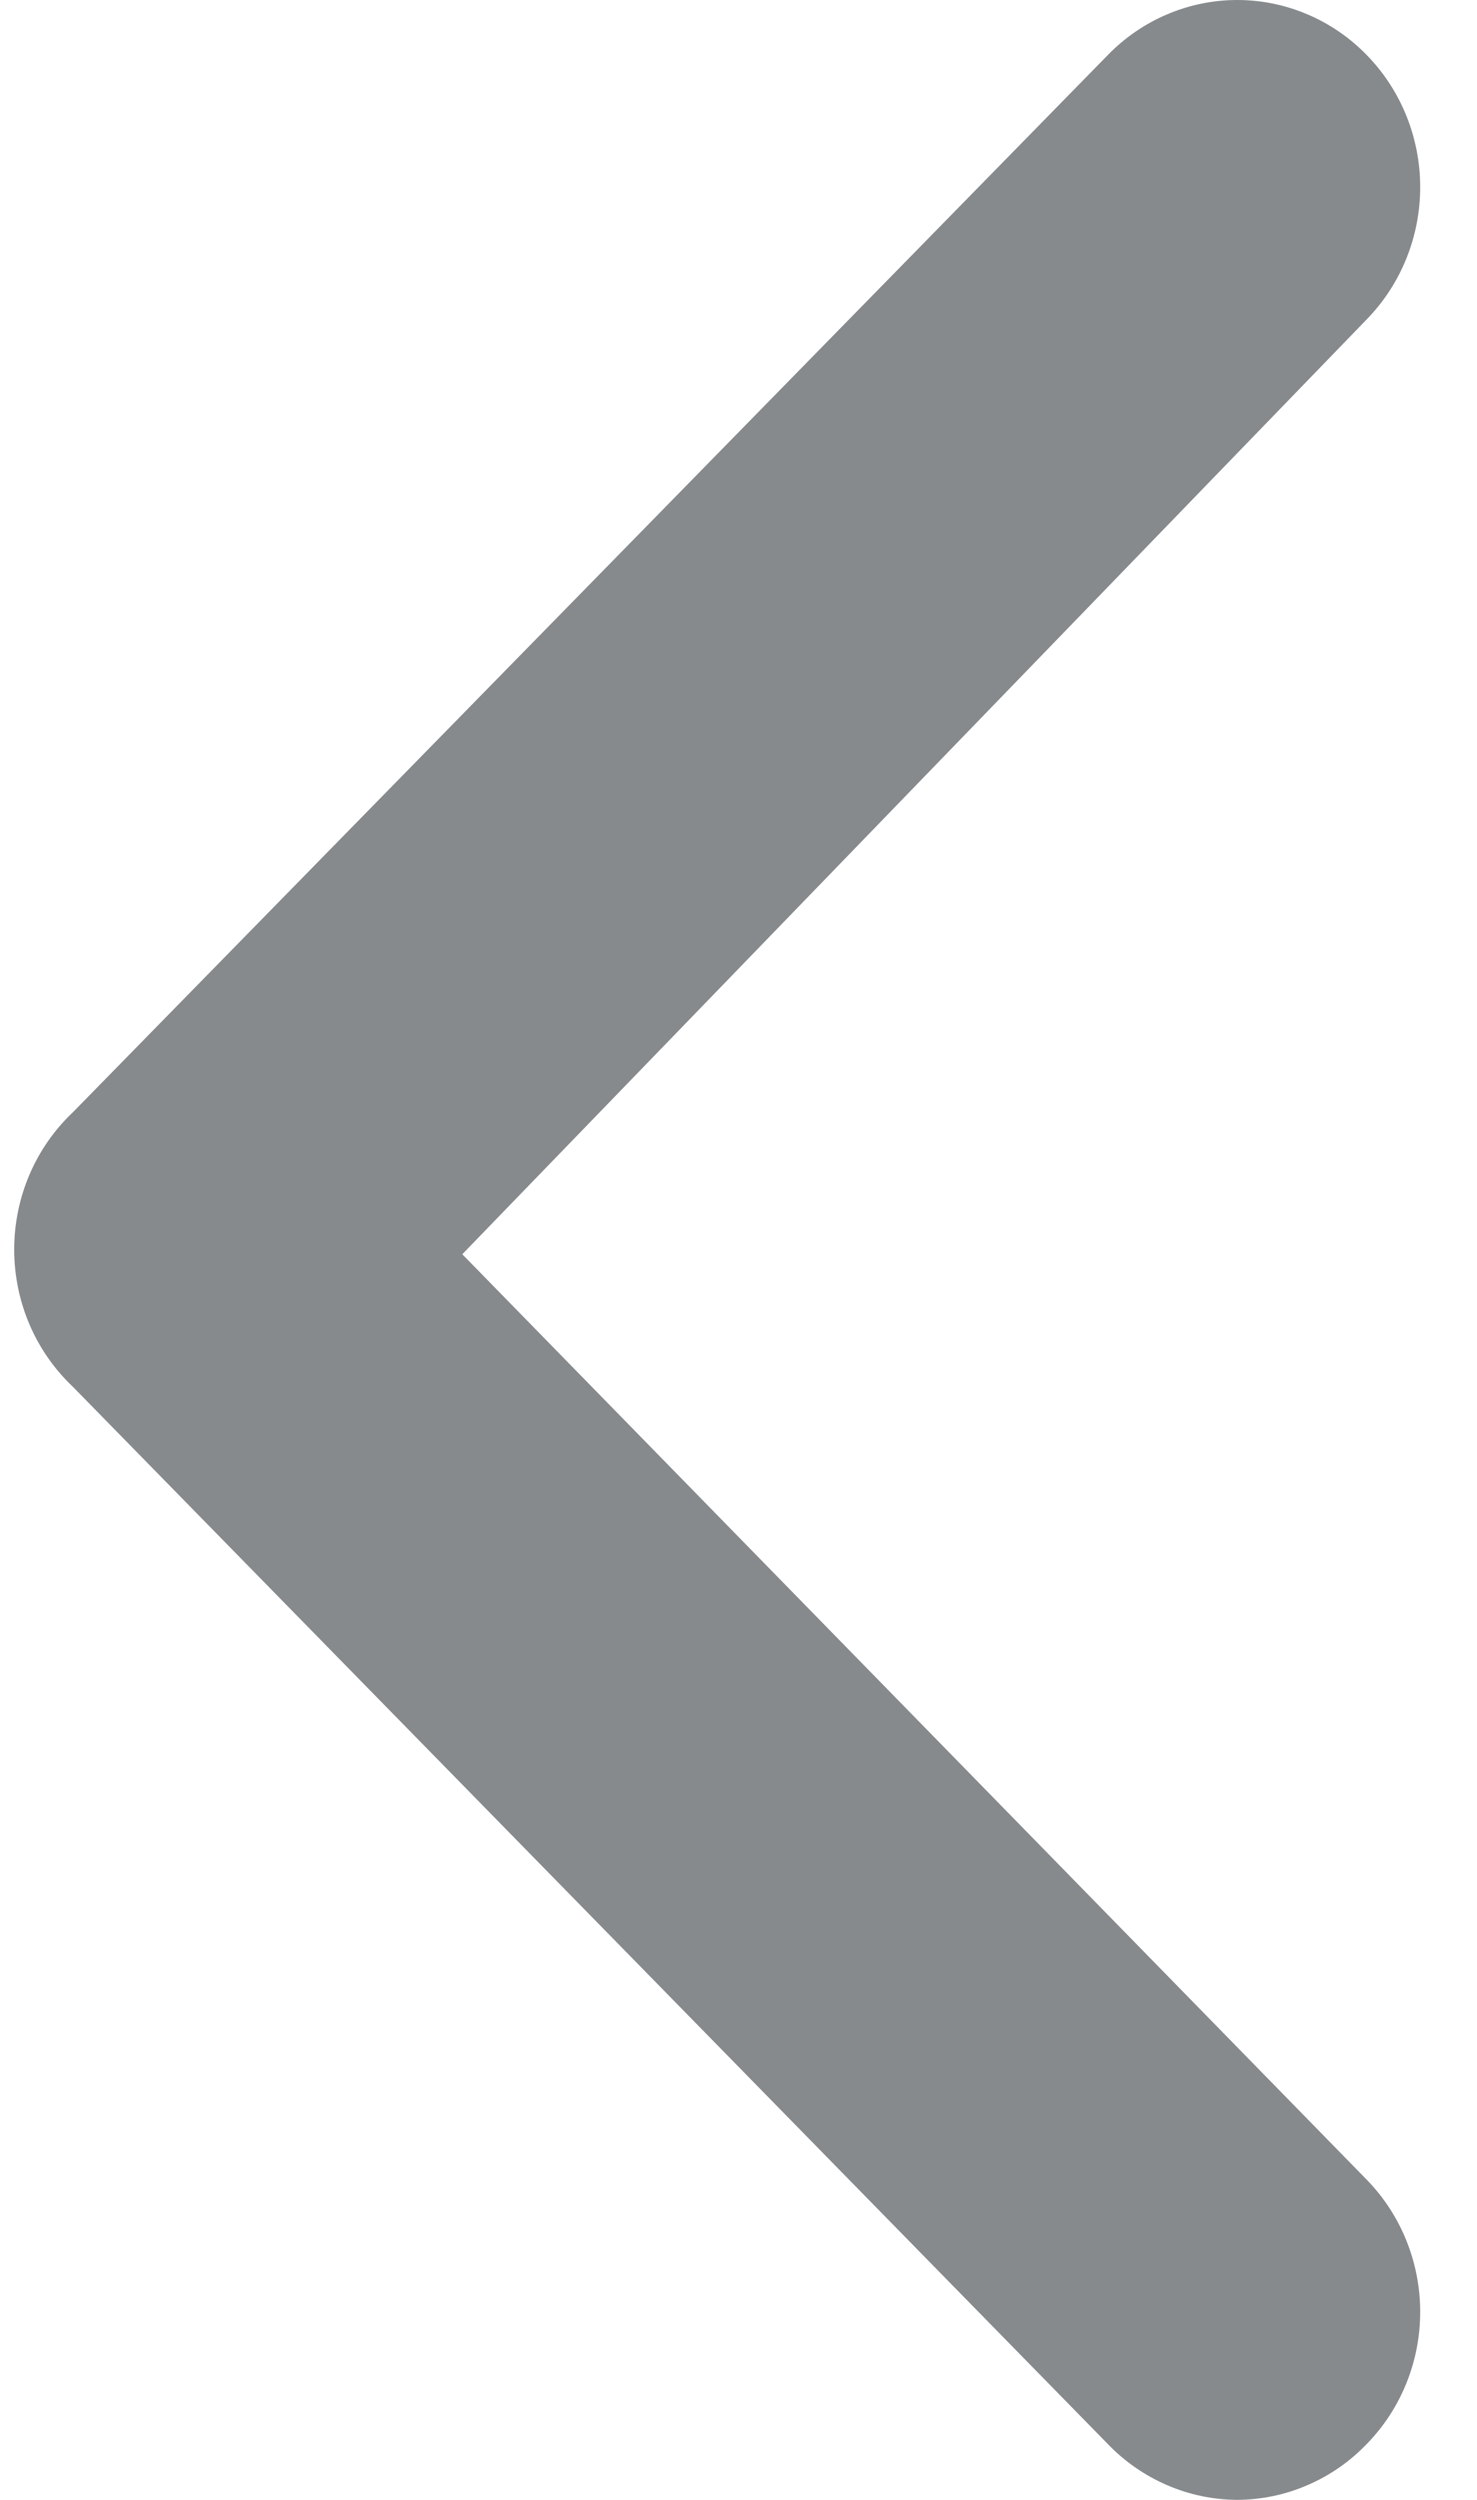 <?xml version="1.0" encoding="UTF-8"?>
<svg xmlns="http://www.w3.org/2000/svg" width="13" height="22" viewBox="0 0 13 22" fill="none">
  <path d="M0.643 9.787L9.748 0.487C9.897 0.333 10.075 0.21 10.271 0.127C10.467 0.043 10.678 0 10.89 0C11.102 0 11.313 0.043 11.509 0.127C11.705 0.21 11.883 0.333 12.032 0.487C12.332 0.795 12.5 1.212 12.5 1.647C12.5 2.082 12.332 2.499 12.032 2.808L4.069 11.038L12.032 19.185C12.332 19.494 12.5 19.911 12.5 20.346C12.5 20.781 12.332 21.198 12.032 21.506C11.883 21.662 11.706 21.785 11.509 21.87C11.313 21.955 11.103 21.999 10.89 22C10.677 21.999 10.467 21.955 10.271 21.87C10.075 21.785 9.897 21.662 9.748 21.506L0.643 12.206C0.48 12.052 0.349 11.865 0.26 11.657C0.171 11.449 0.125 11.224 0.125 10.996C0.125 10.769 0.171 10.544 0.26 10.336C0.349 10.128 0.48 9.941 0.643 9.787Z" fill="#868A8D"></path>
</svg>
